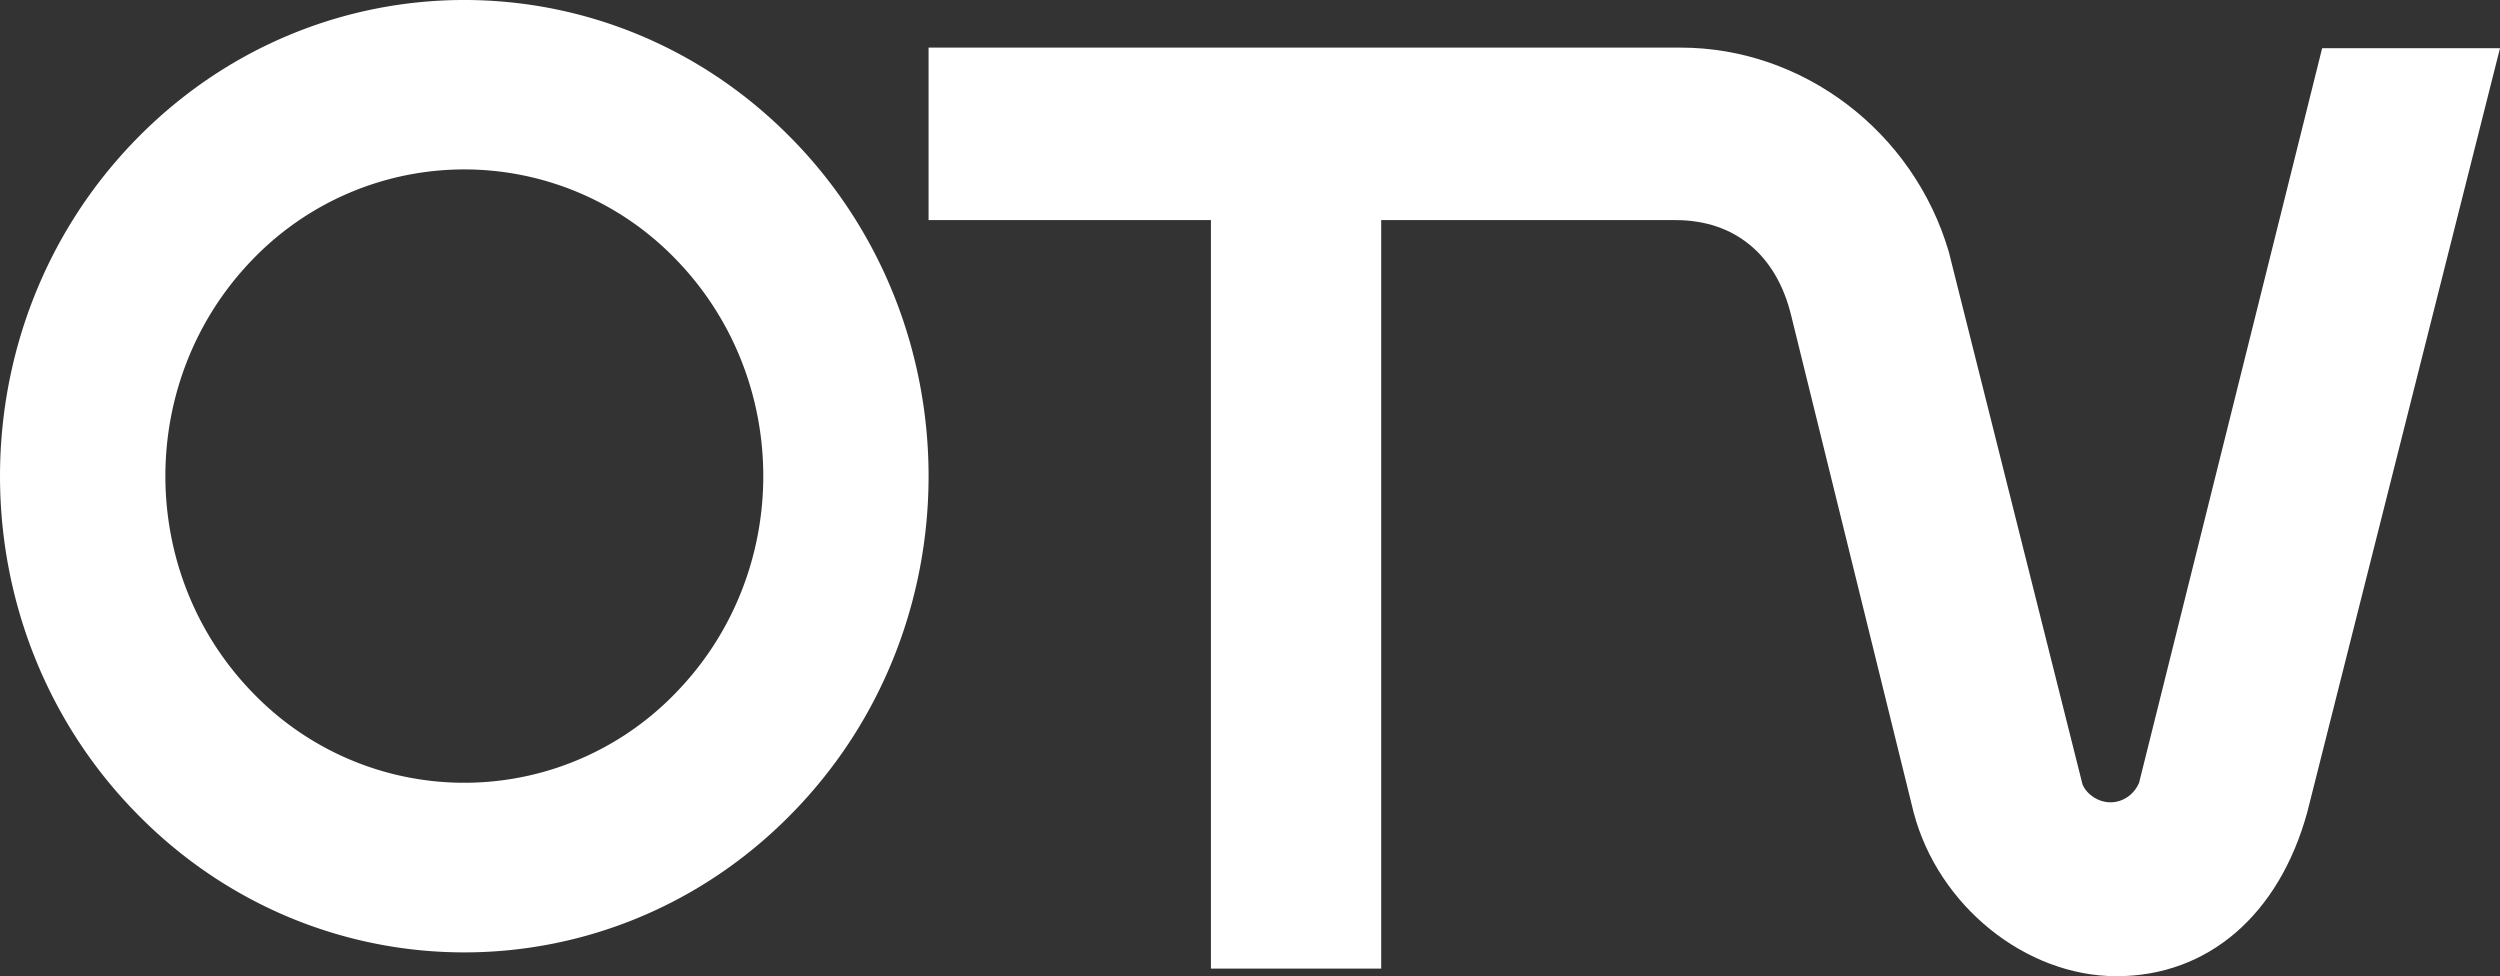 <svg xmlns="http://www.w3.org/2000/svg" width="105" height="41" viewBox="0 0 105 41"><rect x="0" y="0" width="105" height="41" fill="#333333" stroke="none"/><g><g><g><path fill="#fff" d="M33.29 5.86c7.614 7.802 7.614 20.48 0 28.273-7.616 7.823-19.963 7.823-27.582 0-7.61-7.793-7.61-20.47 0-28.272 7.619-7.815 19.966-7.815 27.581 0m-4.912 23.244c4.908-5.034 4.908-13.18 0-18.223a12.343 12.343 0 0 0-17.753 0c-4.904 5.043-4.904 13.19 0 18.223a12.332 12.332 0 0 0 17.753 0"/></g><g><path fill="#fff" d="M96.904 34.118C95.717 38.432 92.729 41 88.894 41c-3.822 0-7.49-2.958-8.522-6.882l-5.14-20.857c-.618-2.565-2.382-4.017-4.857-4.017H58.01v31.438h-7.151V9.244H39V2h31.59c5.136 0 9.77 3.52 11.257 8.567l5.62 22.384c.189.429.664.746 1.178.746.514 0 .99-.325 1.198-.826L97.53 2.024H105z"/></g></g></g></svg>